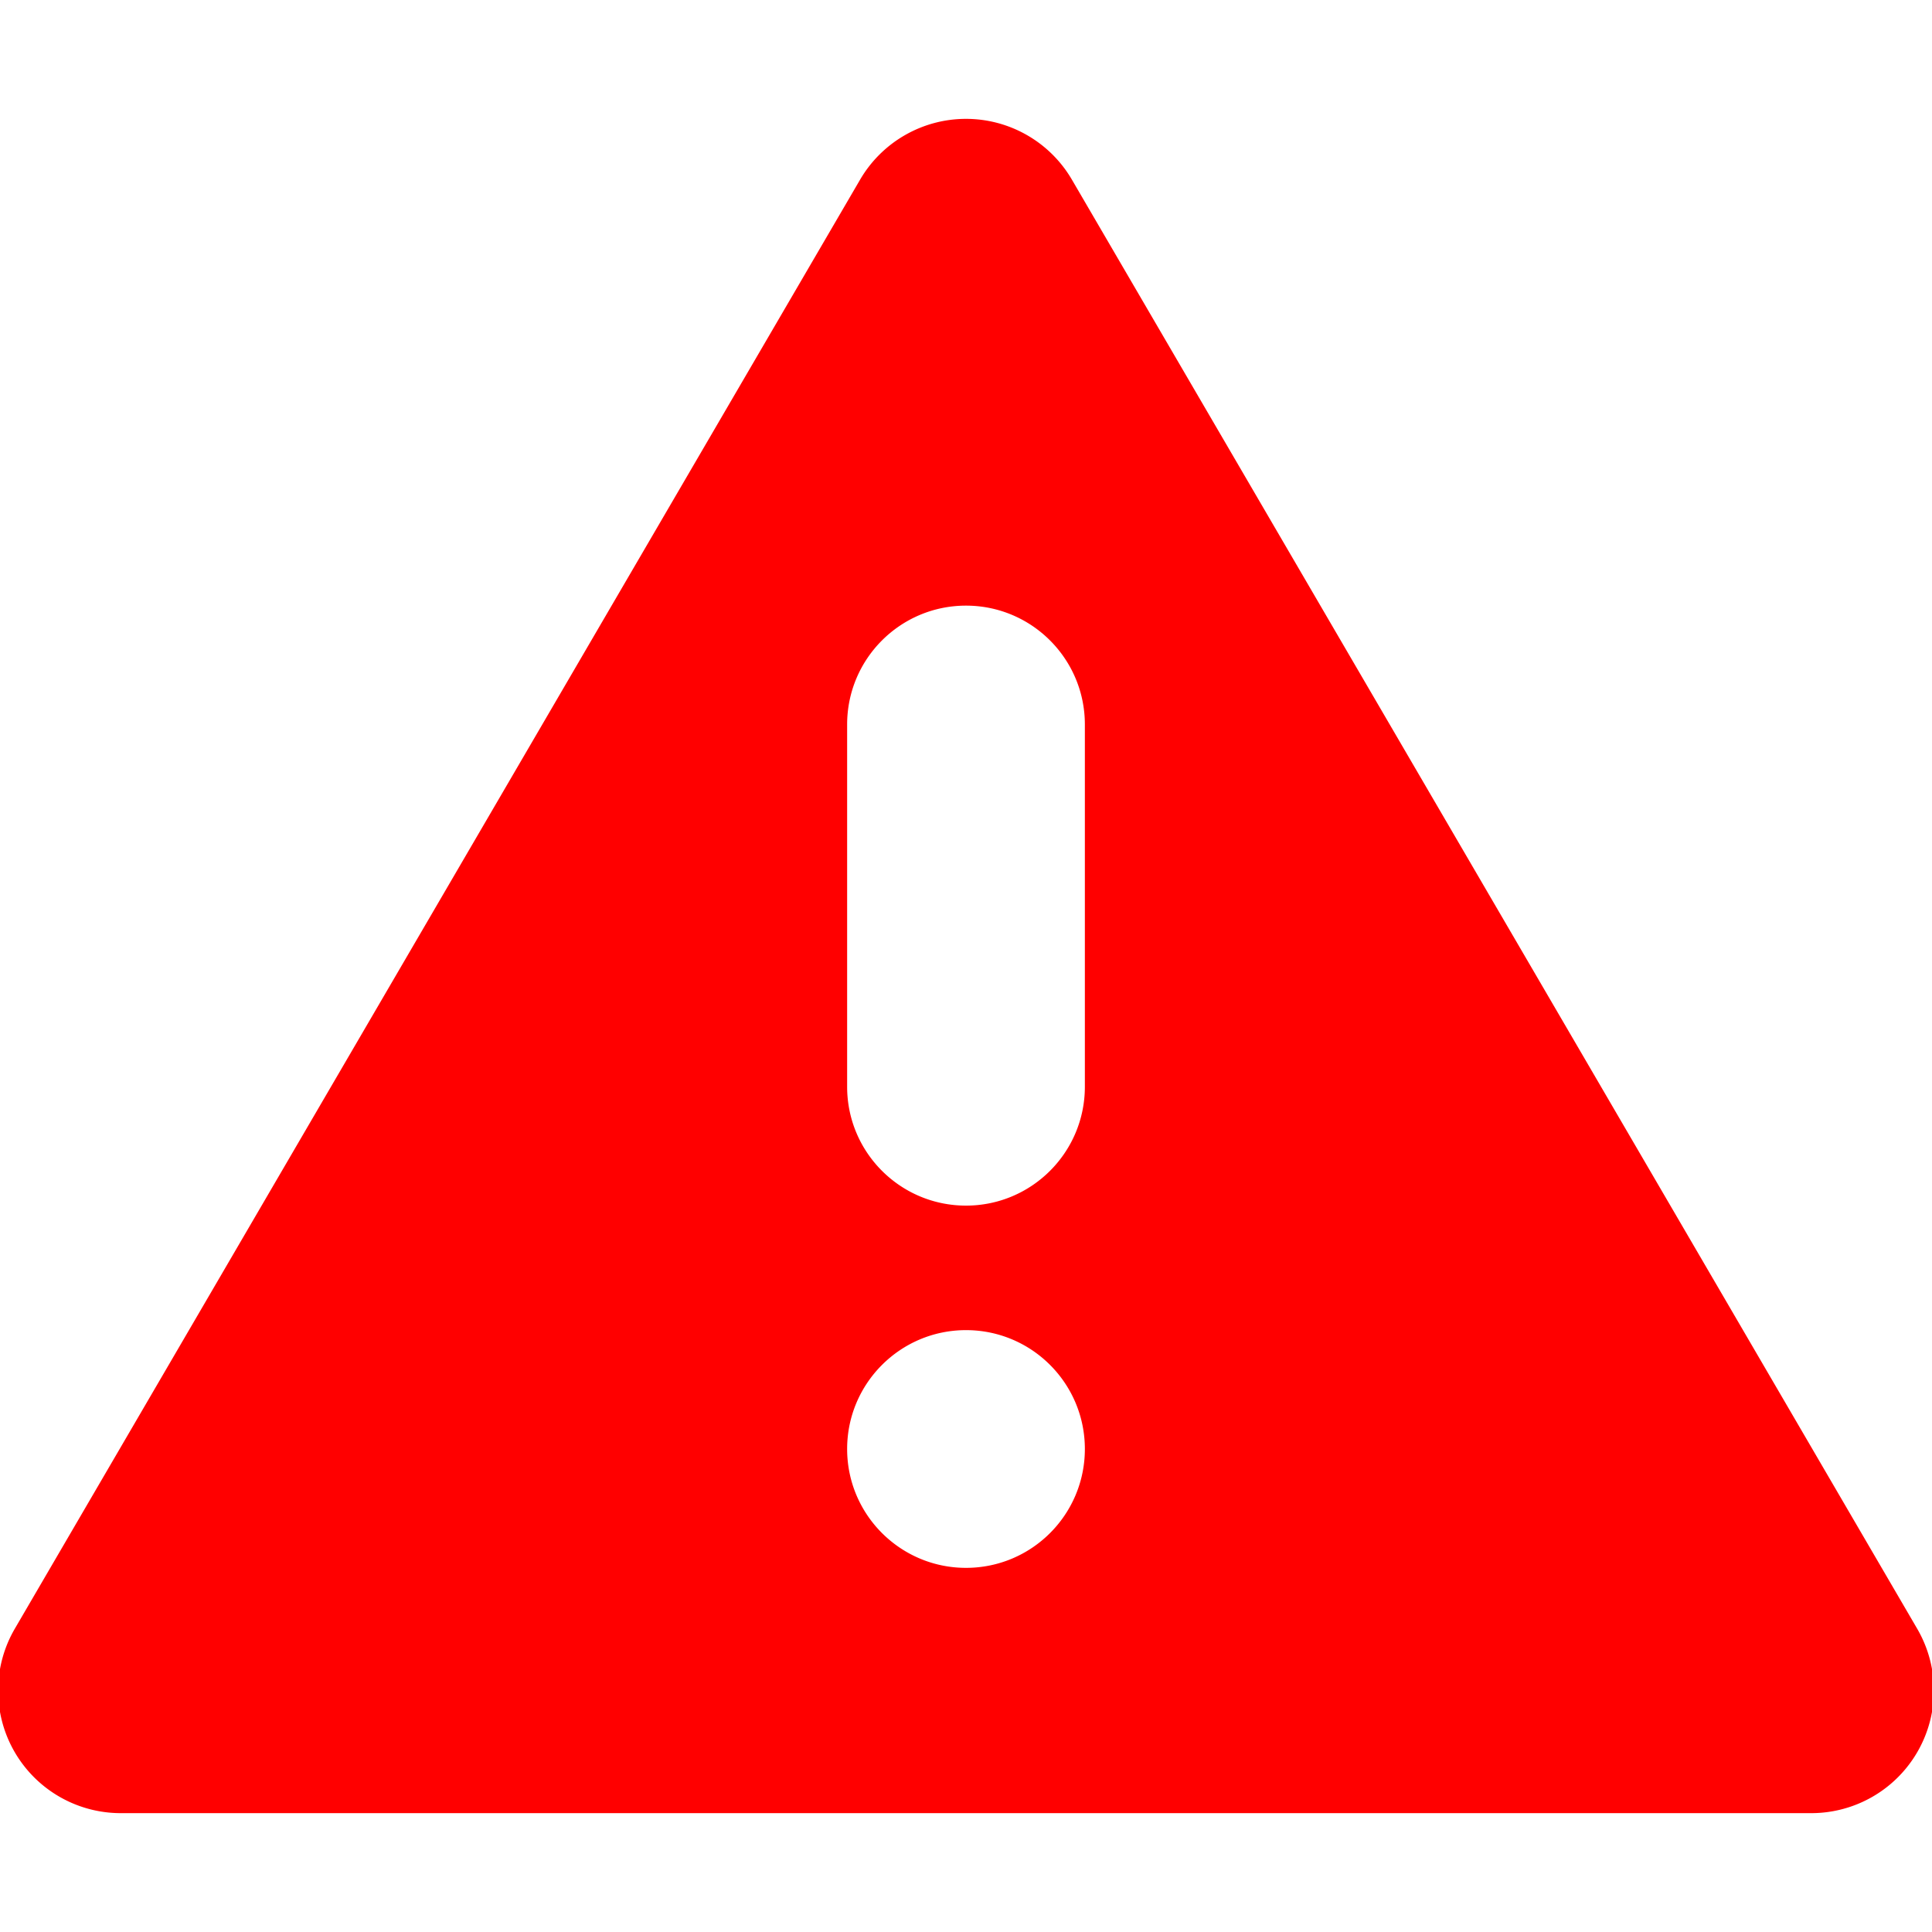 <svg xmlns="http://www.w3.org/2000/svg" fill="red" height="800" width="800" viewBox="0 0 512 512" stroke="red"><path d="m507.641 431.876-224-384.002a32.002 32.002 0 0 0-55.282 0l-224 384.002A32 32 0 0 0 32 480.002h448.001a32 32 0 0 0 27.64-48.126zM256 415.998c-17.656 0-32-14.328-32-32s14.344-32 32-32c17.688 0 32 14.328 32 32 0 17.671-14.312 32-32 32zM288 288c0 17.672-14.328 32-32 32s-32-14.328-32-32v-96c0-17.672 14.328-32 32-32s32 14.328 32 32v96z"/></svg>